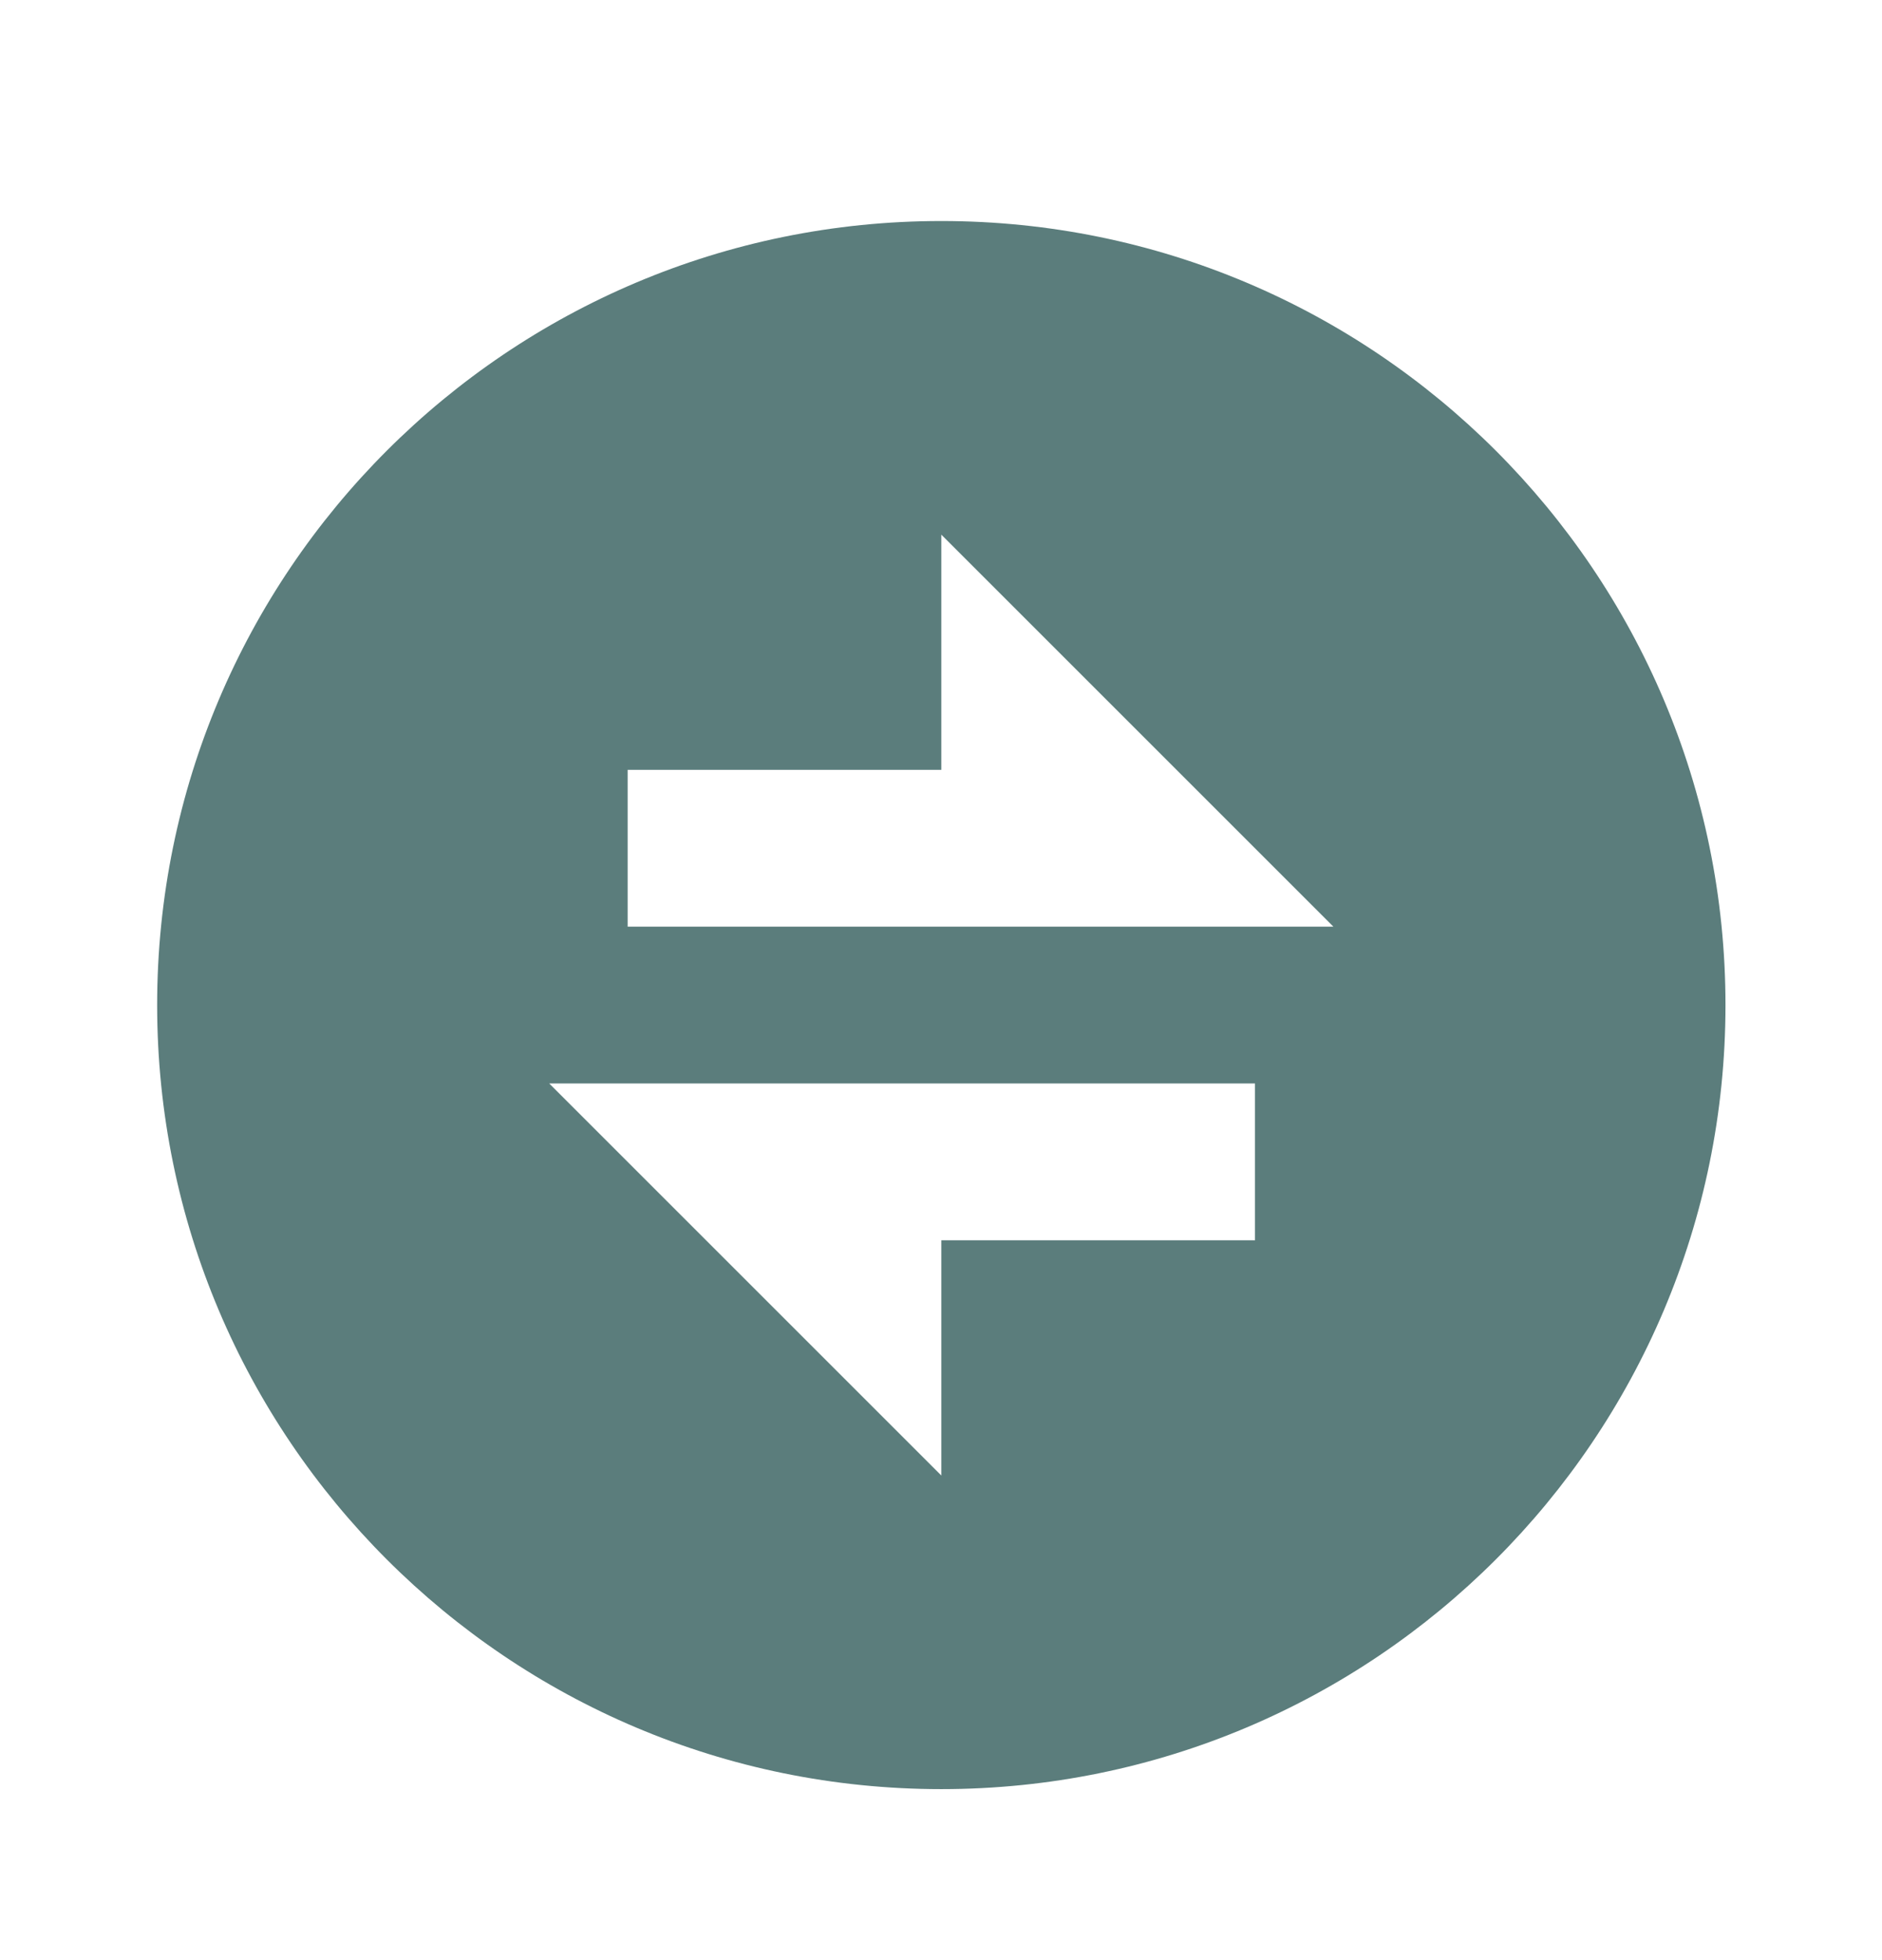 <svg width="24" height="25" viewBox="0 0 24 25" fill="none" xmlns="http://www.w3.org/2000/svg">
<path d="M12.004 22.819C6.481 22.819 2.004 18.342 2.004 12.819C2.004 7.296 6.481 2.819 12.004 2.819C17.527 2.819 22.004 7.296 22.004 12.819C22.004 18.342 17.527 22.819 12.004 22.819ZM12.004 9.819H8.004V11.819H17.004L12.004 6.819V9.819ZM7.004 13.819L12.004 18.819V15.819H16.004V13.819H7.004Z" fill="#5B7D7C"/>
</svg>
